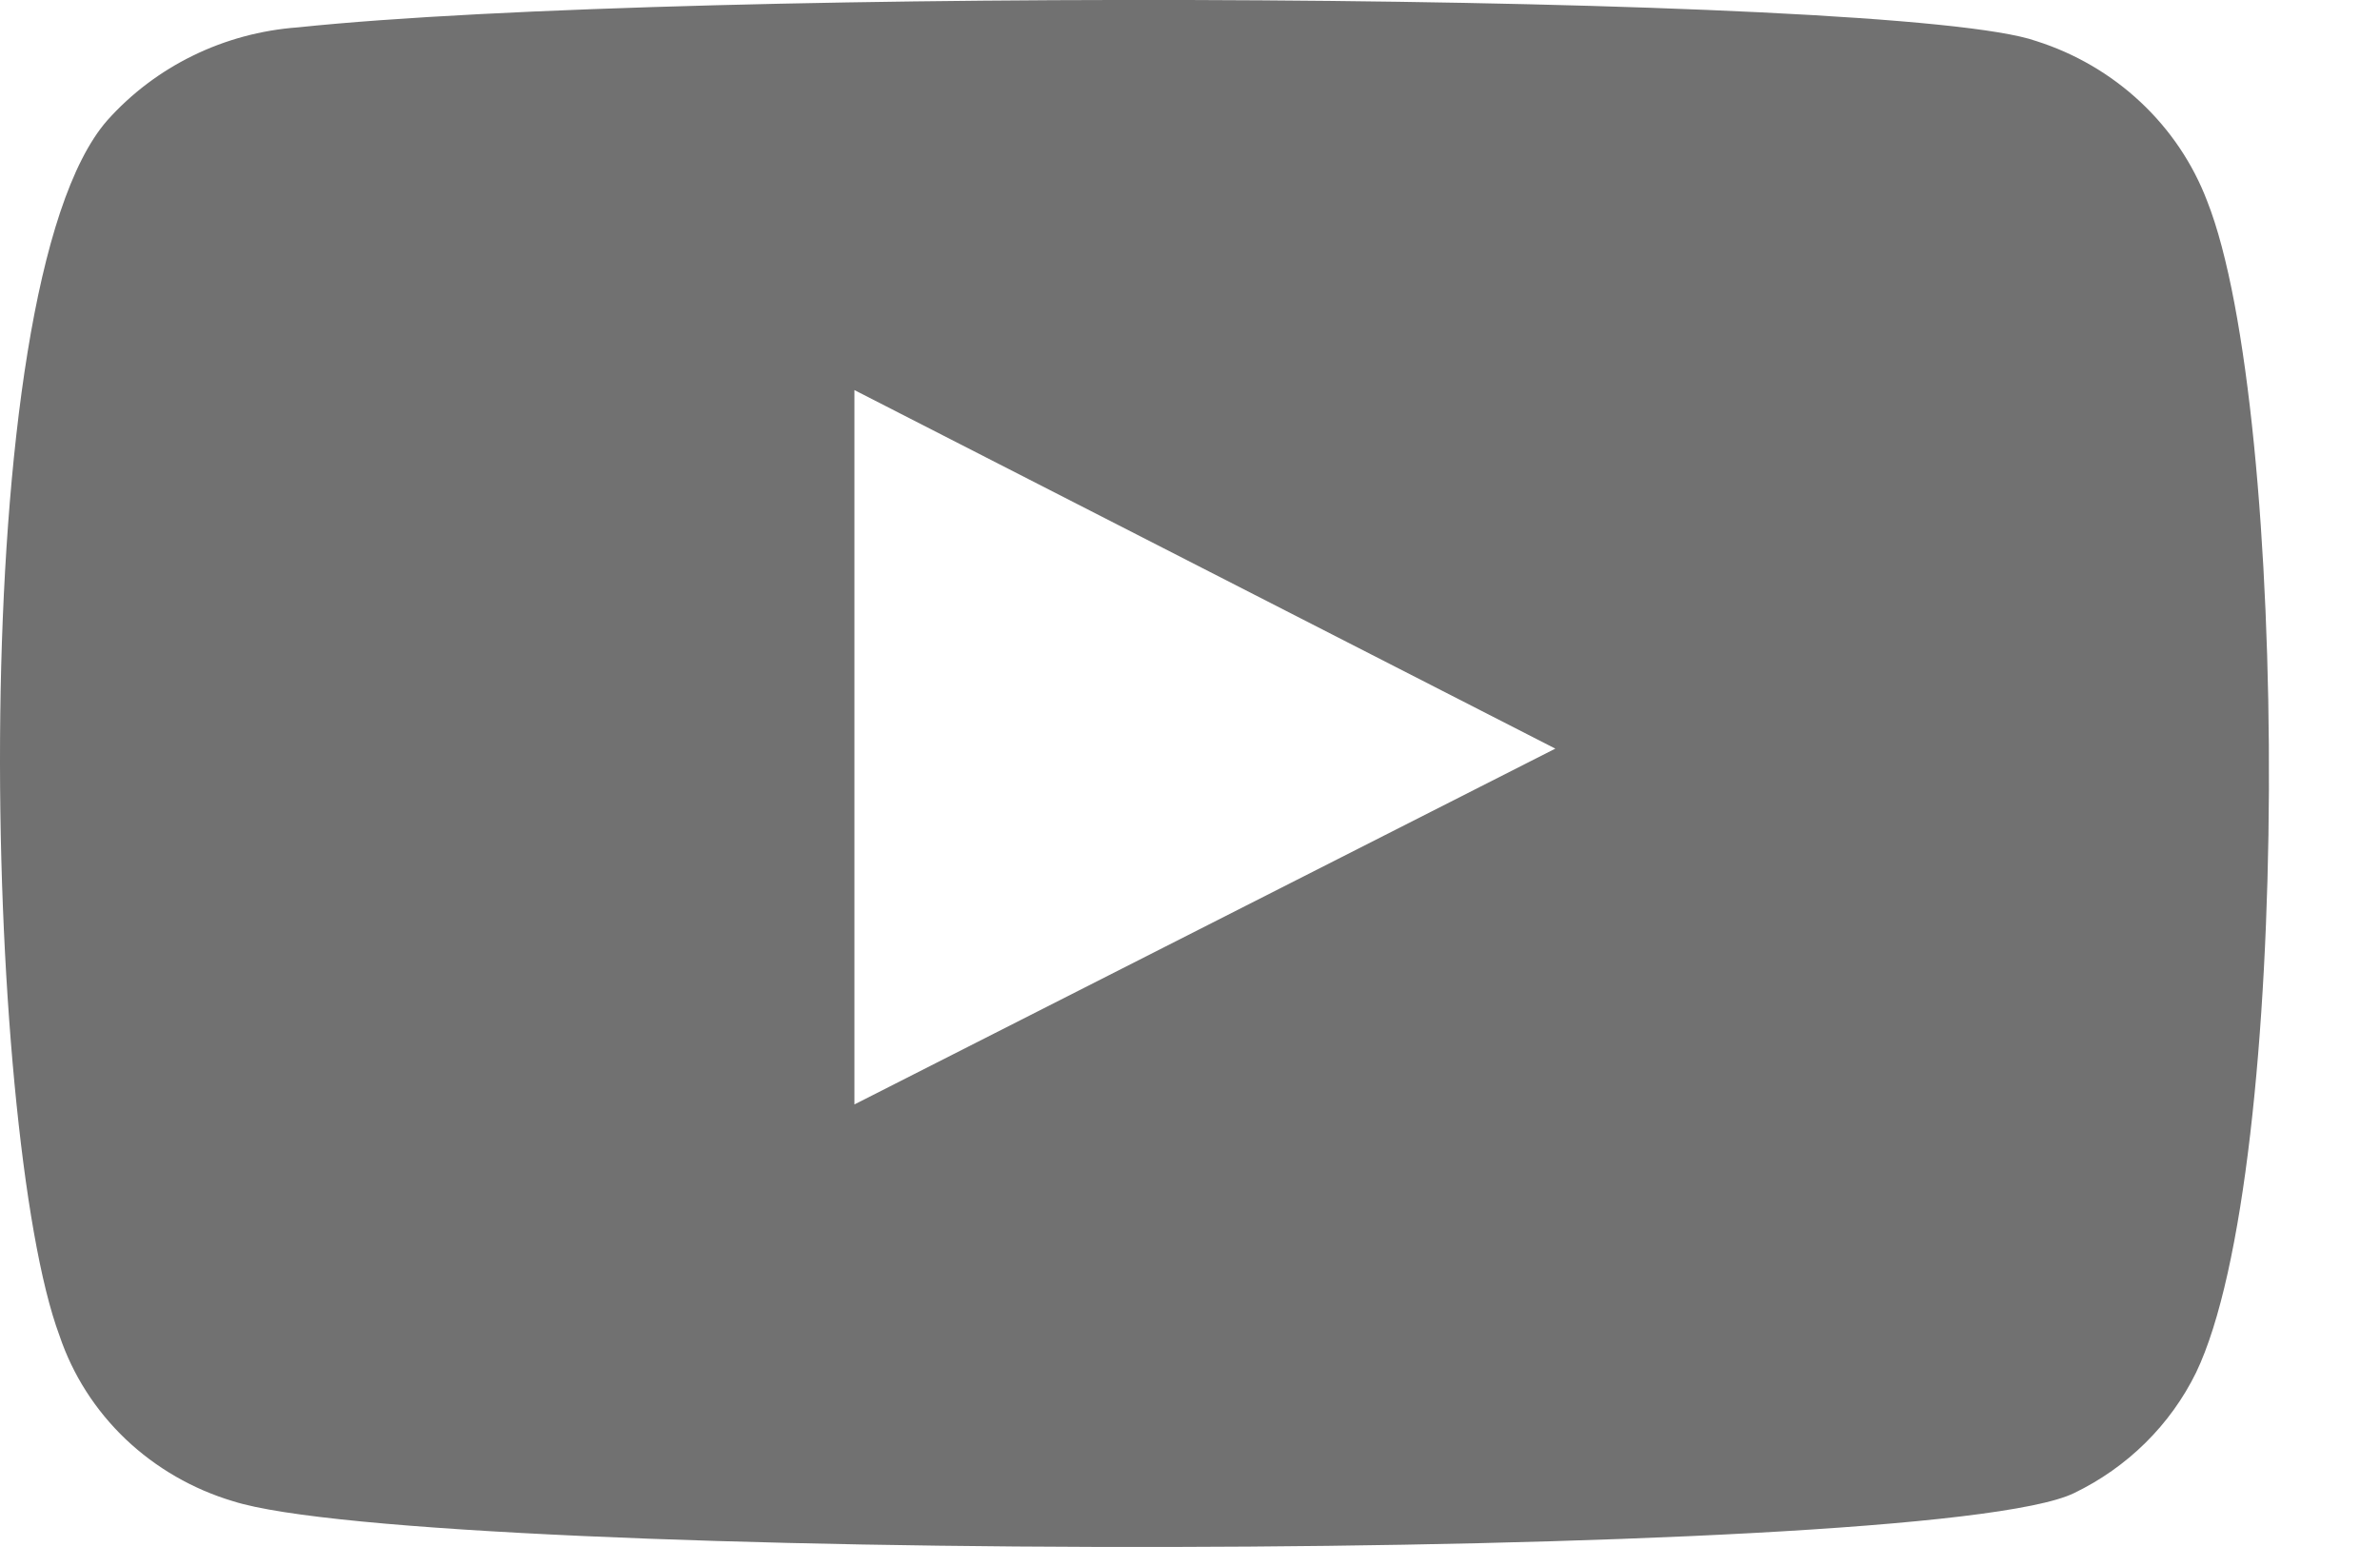 <?xml version="1.0" encoding="UTF-8"?> <svg xmlns="http://www.w3.org/2000/svg" width="20" height="13" viewBox="0 0 20 13" fill="none"><path fill-rule="evenodd" clip-rule="evenodd" d="M1.961 12.616C1.621 12.515 1.311 12.336 1.056 12.094C0.802 11.852 0.611 11.554 0.5 11.224C-0.136 9.522 -0.325 2.415 0.901 1.012C1.308 0.556 1.884 0.275 2.503 0.23C5.79 -0.115 15.944 -0.069 17.111 0.345C17.439 0.449 17.738 0.624 17.987 0.857C18.236 1.09 18.428 1.375 18.548 1.691C19.243 3.45 19.267 9.844 18.454 11.535C18.238 11.975 17.877 12.331 17.429 12.547C16.204 13.145 3.587 13.133 1.961 12.616V12.616ZM7.18 9.281L13.07 6.291L7.18 3.278V9.281Z" fill="#717171"></path></svg> 